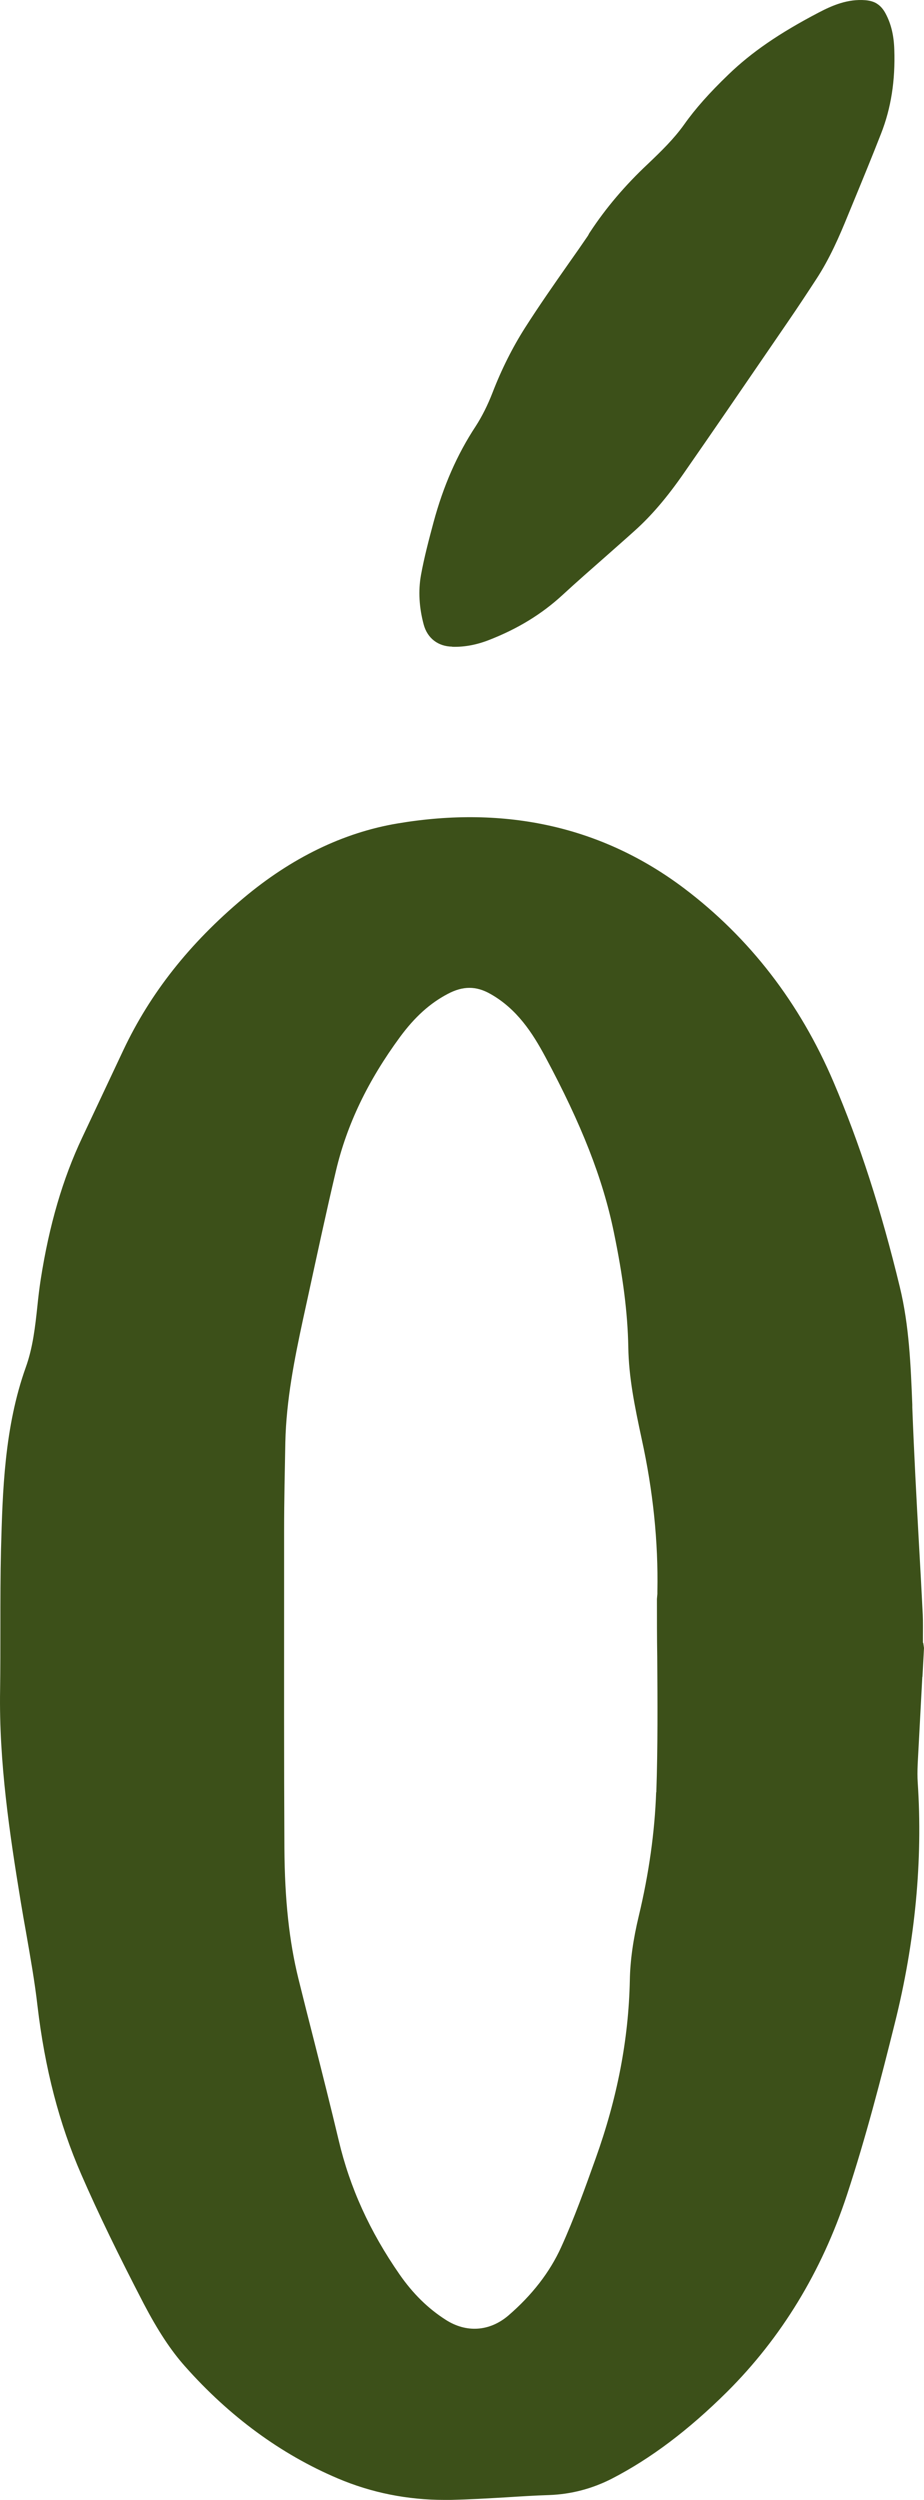 <?xml version="1.0" encoding="UTF-8"?> <svg xmlns="http://www.w3.org/2000/svg" width="74" height="200" viewBox="0 0 74 200" fill="none"><path d="M36.239 51.746C37.213 51.77 38.187 51.588 39.198 51.188C41.467 50.302 43.377 49.137 45.029 47.621C46.188 46.553 47.396 45.498 48.555 44.479C49.307 43.811 50.059 43.156 50.811 42.477C52.155 41.276 53.412 39.808 54.768 37.855C57.074 34.542 59.391 31.158 61.635 27.882L63.09 25.759C63.916 24.558 64.705 23.357 65.37 22.338C66.443 20.7 67.22 18.916 67.91 17.218L68.341 16.174C69.081 14.379 69.846 12.523 70.561 10.691C71.362 8.653 71.707 6.445 71.621 3.958C71.584 2.817 71.362 1.907 70.93 1.094C70.745 0.742 70.523 0.488 70.265 0.318C70.006 0.136 69.685 0.051 69.303 0.015C67.885 -0.095 66.665 0.427 65.555 1.009C62.399 2.659 60.18 4.188 58.343 5.959C56.815 7.427 55.681 8.701 54.781 9.975C53.955 11.128 52.968 12.086 51.859 13.142C50.059 14.828 48.518 16.648 47.273 18.54C47.248 18.577 47.224 18.613 47.199 18.649L47.088 18.856C46.583 19.596 46.077 20.324 45.559 21.052C44.376 22.738 43.156 24.485 42.034 26.244C41.047 27.797 40.172 29.532 39.445 31.412C39.05 32.431 38.594 33.329 38.101 34.094C36.597 36.374 35.5 38.898 34.723 41.773C34.353 43.156 33.971 44.588 33.712 46.02C33.49 47.269 33.564 48.604 33.934 49.974C34.23 51.054 35.068 51.709 36.203 51.734L36.239 51.746Z" fill="#3C5019"></path><path d="M73.877 134.135L74 131.842L73.938 131.429H73.914C73.914 131.284 73.914 131.138 73.914 130.993C73.914 130.386 73.926 129.779 73.901 129.173C73.803 127.268 73.704 125.363 73.593 123.459C73.396 119.892 73.199 116.216 73.063 112.6V112.382C72.94 109.276 72.817 106.061 72.064 102.968C70.573 96.804 68.835 91.43 66.751 86.553C64.051 80.232 60.032 75.027 54.793 71.072C48.272 66.159 40.542 64.412 31.826 65.88C27.499 66.608 23.345 68.622 19.486 71.861C15.159 75.488 12.027 79.468 9.882 84.005C8.785 86.347 7.676 88.676 6.579 91.017C5.025 94.305 3.94 98.005 3.262 102.349C3.151 103.065 3.065 103.792 2.991 104.52C2.818 106.134 2.634 107.808 2.066 109.385C0.341 114.202 0.205 119.37 0.082 123.932C0.032 125.97 0.032 128.045 0.032 130.046C0.032 131.757 0.032 133.48 0.008 135.19C-0.091 140.977 0.772 146.728 1.66 152.139C1.795 152.964 1.943 153.801 2.091 154.626C2.424 156.543 2.781 158.533 3.003 160.486C3.595 165.508 4.742 169.912 6.505 173.952C7.873 177.095 9.476 180.382 11.522 184.325C12.632 186.436 13.667 188.026 14.814 189.312C18.376 193.327 22.494 196.348 27.043 198.277C29.755 199.43 32.627 200 35.611 200C35.783 200 35.944 200 36.116 200C37.596 199.964 39.087 199.879 40.53 199.794C41.676 199.721 42.823 199.648 43.969 199.612C45.744 199.551 47.433 199.102 48.999 198.302C52.13 196.688 55.151 194.407 58.233 191.35C62.572 187.031 65.802 181.741 67.824 175.615C69.352 170.98 70.561 166.285 71.658 161.881C73.297 155.342 73.914 148.839 73.495 142.567C73.47 142.154 73.47 141.705 73.495 141.111C73.618 138.794 73.741 136.488 73.864 134.171L73.877 134.135ZM52.549 143.38C52.438 146.558 51.97 149.894 51.156 153.291C50.712 155.136 50.466 156.858 50.441 158.435C50.343 163.155 49.443 167.838 47.692 172.715C46.854 175.056 45.991 177.471 44.943 179.776C44.031 181.79 42.601 183.622 40.715 185.247C39.223 186.521 37.361 186.655 35.709 185.599C34.279 184.689 33.071 183.5 31.999 181.96C29.607 178.514 28.017 175.008 27.129 171.247C26.5 168.602 25.822 165.921 25.169 163.337C24.738 161.663 24.318 159.988 23.899 158.302C23.16 155.305 22.802 151.981 22.777 147.868C22.74 140.892 22.753 133.807 22.753 126.953V122.5C22.753 119.977 22.814 117.49 22.851 115.391C22.925 112.006 23.591 108.694 24.257 105.6L24.676 103.683C25.391 100.396 26.118 96.999 26.907 93.662C27.783 89.962 29.459 86.468 32.036 82.962C33.219 81.36 34.427 80.268 35.857 79.516C36.474 79.189 37.041 79.031 37.596 79.031C38.15 79.031 38.693 79.189 39.272 79.516C41.405 80.717 42.65 82.646 43.673 84.551C46.57 89.95 48.272 94.269 49.159 98.576C49.899 102.143 50.269 105.066 50.318 107.772C50.355 110.21 50.836 112.54 51.391 115.124C52.303 119.273 52.722 123.362 52.648 127.292C52.648 127.365 52.648 127.438 52.648 127.511L52.611 127.923C52.611 129.464 52.611 131.005 52.636 132.546C52.66 136.1 52.685 139.788 52.562 143.392L52.549 143.38Z" fill="#3C5019"></path></svg> 